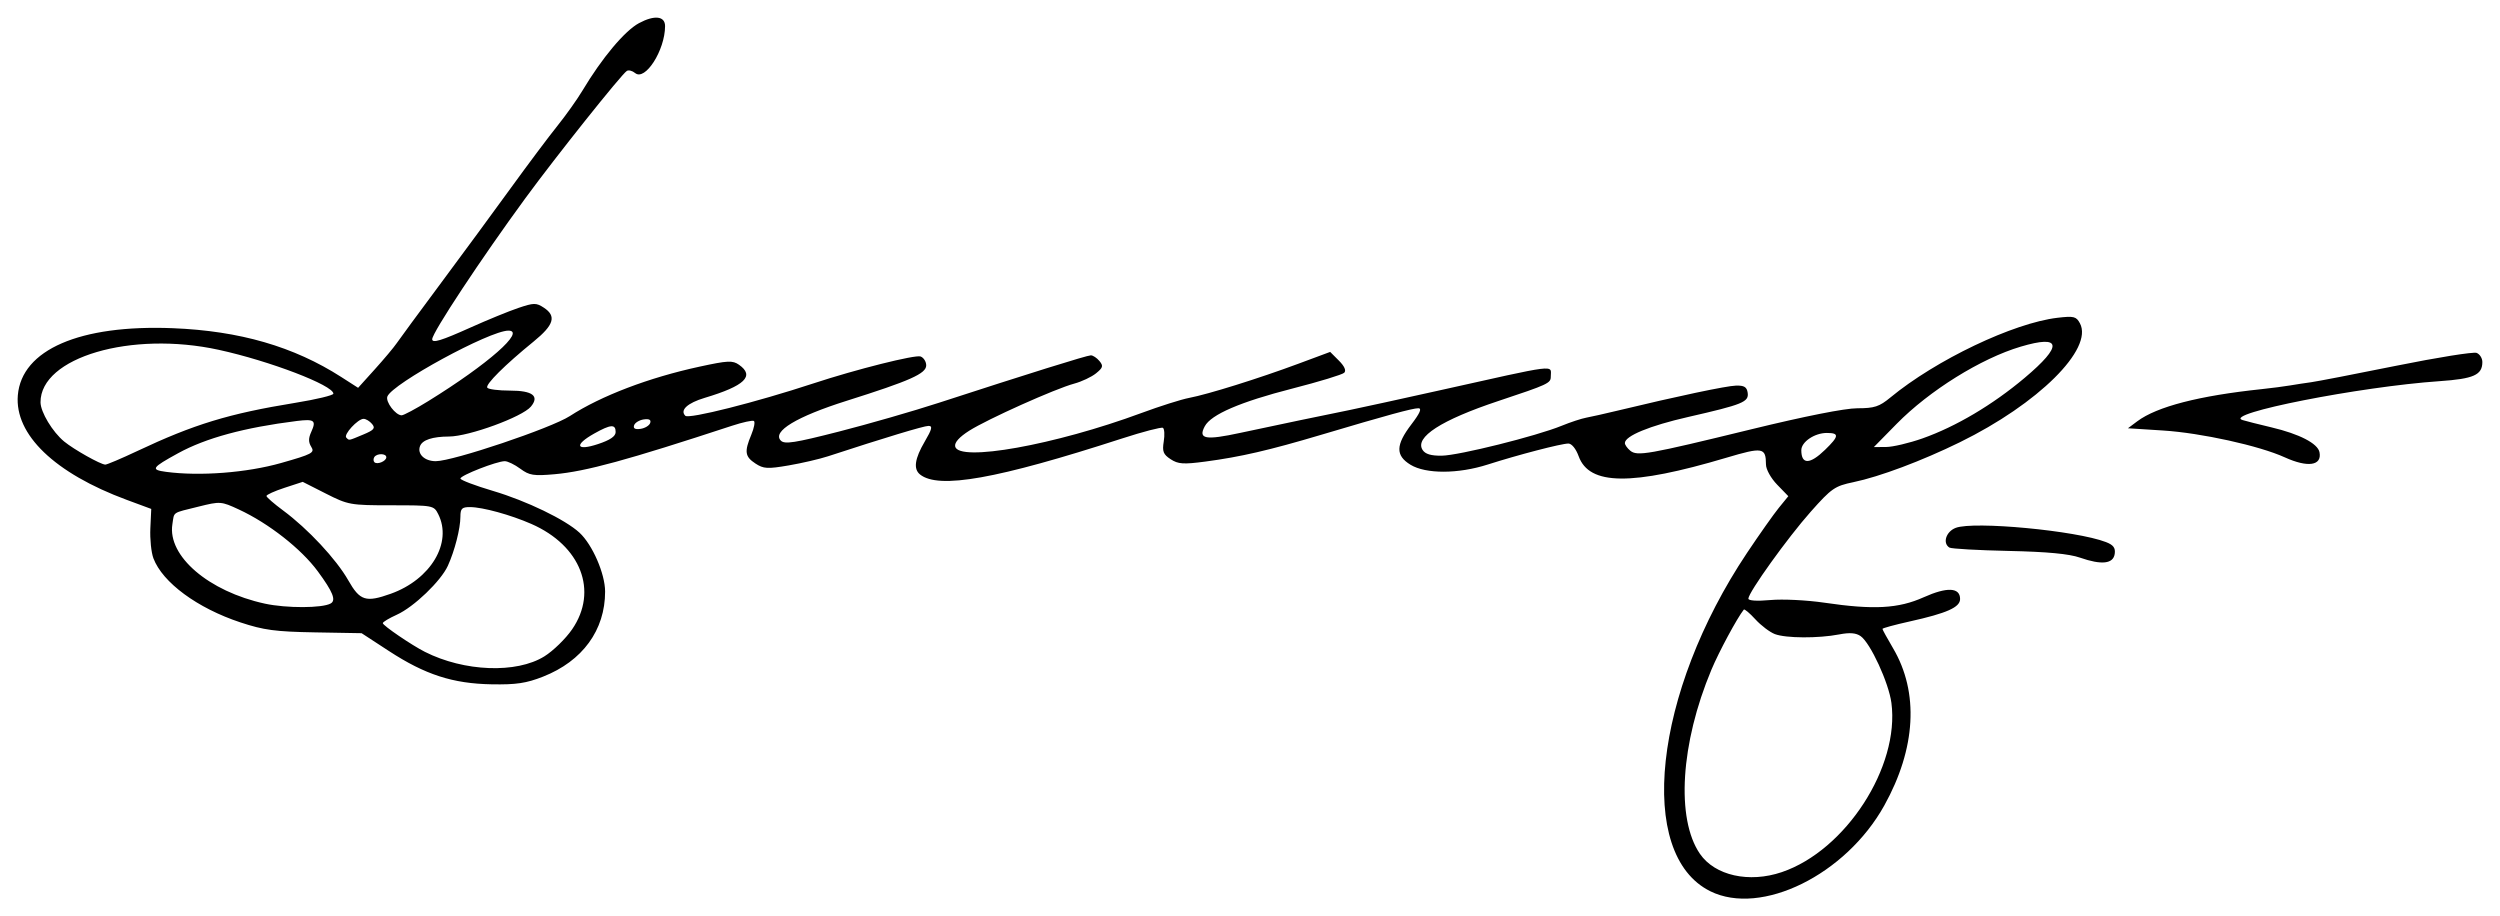 <?xml version="1.0" encoding="UTF-8" standalone="no"?>
<!-- Created with Inkscape (http://www.inkscape.org/) -->

<svg
   xmlns:svg="http://www.w3.org/2000/svg"
   xmlns="http://www.w3.org/2000/svg"
   version="1.1"
   width="708.48"
   height="259.67"
   id="svg2816">
  <defs
     id="defs2820" />
  <path
     d="m 484.683,252.567 c -21.061,-10.425 -16.092,-56.215 10.404,-95.872 3.491,-5.225 7.554,-10.98 9.028,-12.789 l 2.681,-3.289 -3.158,-3.259 c -1.78,-1.837 -3.165,-4.329 -3.174,-5.711 -0.03,-4.85 -0.9,-5 -11.223,-1.93 -26.904,7.999 -38.861,7.876 -41.864,-0.43 -0.759,-2.098 -1.969,-3.592 -2.91,-3.592 -1.983,0 -14.278,3.202 -22.868,5.955 -8.366,2.682 -17.525,2.705 -21.87,0.056 -4.281,-2.61 -4.217,-5.59 0.243,-11.434 2.44,-3.197 3.039,-4.577 1.987,-4.577 -1.676,0 -8.875,1.966 -27.481,7.504 -14.826,4.413 -22.896,6.28 -32.862,7.603 -6.257,0.83 -7.737,0.731 -9.865,-0.663 -2.095,-1.373 -2.414,-2.192 -1.954,-5.024 0.302,-1.861 0.196,-3.601 -0.235,-3.868 -0.431,-0.267 -5.651,1.093 -11.599,3.021 -35.442,11.489 -51.969,14.431 -57.236,10.189 -1.922,-1.549 -1.5,-4.479 1.345,-9.334 2.066,-3.525 2.281,-4.428 1.058,-4.428 -1.319,0 -12.499,3.381 -28.493,8.617 -2.387,0.781 -7.401,1.946 -11.143,2.587 -5.993,1.028 -7.114,0.963 -9.41,-0.542 -2.985,-1.956 -3.183,-3.347 -1.167,-8.172 0.792,-1.895 1.118,-3.645 0.724,-3.888 -0.394,-0.243 -3.179,0.367 -6.19,1.355 -29.685,9.748 -41.41,12.952 -50.276,13.739 -5.953,0.528 -7.165,0.335 -9.71,-1.546 -1.599,-1.182 -3.584,-2.149 -4.41,-2.149 -2.266,0 -12.578,4.031 -12.578,4.917 0,0.425 4.162,2.007 9.25,3.515 9.466,2.806 20.49,8.13 24.495,11.832 3.669,3.391 7.254,11.629 7.26,16.682 0.012,10.918 -6.4,19.71 -17.586,24.114 -4.761,1.874 -7.615,2.299 -14.586,2.174 -10.996,-0.199 -18.824,-2.737 -29.084,-9.43 l -7.751,-5.057 -13.249,-0.232 c -11.175,-0.196 -14.476,-0.638 -21.088,-2.826 -12.21,-4.04 -22.075,-11.307 -24.662,-18.166 -0.618,-1.638 -1.008,-5.456 -0.868,-8.485 l 0.255,-5.507 -6.943,-2.568 C 15.503,134.106 4.111,123.163 5.054,112.006 6.146,99.091 22.645,91.956 48.98,93.009 c 18.939,0.757 34.279,5.203 47.723,13.829 l 4.782,3.068 4.748,-5.263 c 2.611,-2.895 5.388,-6.205 6.171,-7.356 0.783,-1.151 6.442,-8.842 12.575,-17.092 6.134,-8.25 15.065,-20.4 19.847,-27 4.782,-6.6 10.684,-14.475 13.114,-17.5 2.43,-3.025 5.629,-7.525 7.109,-10 5.539,-9.264 11.989,-16.963 16.026,-19.132 4.404,-2.366 7.408,-2.021 7.399,0.851 -0.021,6.843 -5.648,15.644 -8.493,13.283 -0.778,-0.645 -1.831,-0.916 -2.339,-0.602 -1.511,0.934 -20.088,24.241 -28.773,36.1 -12.492,17.056 -26.389,38.087 -26.389,39.934 0,1.203 2.546,0.426 10.868,-3.315 4.748,-2.135 10.827,-4.624 13.51,-5.531 4.426,-1.498 5.097,-1.507 7.25,-0.096 3.646,2.389 2.893,4.898 -2.878,9.595 -8.168,6.647 -13.713,12.164 -13.148,13.079 0.284,0.459 3.203,0.834 6.488,0.834 6.363,0 8.365,1.542 5.884,4.531 -2.426,2.923 -17.562,8.459 -23.193,8.482 -4.713,0.02 -7.556,0.957 -8.23,2.712 -0.856,2.23 1.28,4.275 4.465,4.275 4.888,0 32.682,-9.354 37.983,-12.783 8.885,-5.748 22.371,-10.887 36.747,-14.004 8.038,-1.742 9.387,-1.808 11.196,-0.541 4.547,3.185 1.658,5.976 -9.705,9.376 -4.919,1.472 -7.101,3.488 -5.504,5.086 0.987,0.987 20.086,-3.84 36.266,-9.165 12.143,-3.997 28.925,-8.212 30.417,-7.639 0.871,0.334 1.583,1.466 1.583,2.516 0,2.339 -4.527,4.355 -22.539,10.04 -14.193,4.48 -21.18,8.701 -18.666,11.278 1.075,1.102 3.885,0.665 16.5,-2.563 8.362,-2.14 21.054,-5.796 28.204,-8.123 25.364,-8.256 42.085,-13.477 43.163,-13.477 0.601,0 1.695,0.727 2.432,1.615 1.149,1.384 1.01,1.882 -0.972,3.487 -1.272,1.03 -4.048,2.34 -6.17,2.911 -5.394,1.452 -24.581,10.06 -29.767,13.353 -2.809,1.784 -4.198,3.331 -3.982,4.437 0.883,4.523 28.292,-0.387 52.795,-9.459 5.225,-1.934 11.3,-3.859 13.5,-4.276 5.364,-1.018 19.734,-5.512 30.89,-9.659 l 9.092,-3.38 2.473,2.473 c 1.585,1.585 2.127,2.818 1.509,3.434 -0.53,0.529 -7.129,2.541 -14.665,4.472 -14.782,3.787 -23.064,7.353 -24.855,10.699 -1.943,3.63 0.145,4.013 10.11,1.858 5.196,-1.124 12.821,-2.737 16.946,-3.585 4.125,-0.848 10.425,-2.145 14,-2.882 3.575,-0.737 14.825,-3.195 25,-5.463 34.761,-7.747 32,-7.402 32,-3.989 0,1.851 -0.762,2.205 -14.805,6.879 -16.267,5.415 -23.831,10.294 -21.524,13.884 0.761,1.184 2.398,1.673 5.458,1.63 4.828,-0.068 26.768,-5.544 33.931,-8.469 2.508,-1.024 5.658,-2.062 7,-2.306 1.342,-0.244 5.365,-1.149 8.94,-2.011 16.882,-4.071 30.774,-7.005 33.5,-7.076 2.32,-0.06 3.068,0.4 3.301,2.03 0.373,2.612 -1.391,3.329 -16.881,6.865 -10.917,2.491 -17.92,5.38 -17.92,7.391 0,0.491 0.677,1.454 1.505,2.142 1.99,1.652 4.896,1.139 34.36,-6.055 15.125,-3.693 26.511,-5.95 30.022,-5.95 4.828,0 6.198,-0.446 9.35,-3.045 12.933,-10.66 34.873,-21.128 47.359,-22.596 4.645,-0.546 5.322,-0.38 6.362,1.564 3.884,7.258 -11.828,22.823 -34.029,33.71 -10.757,5.275 -22.729,9.766 -30.148,11.307 -5.293,1.1 -6.193,1.722 -12.107,8.374 -6.514,7.326 -17.675,22.885 -17.675,24.64 0,0.584 2.484,0.741 6.25,0.393 3.438,-0.317 10.3,0.02 15.25,0.748 14.028,2.065 21.01,1.684 28.189,-1.538 6.626,-2.973 10.311,-2.797 10.311,0.495 0,2.355 -3.727,4.018 -14.25,6.358 -4.263,0.948 -7.75,1.898 -7.75,2.112 0,0.213 1.354,2.683 3.008,5.489 7.384,12.524 6.497,28.395 -2.491,44.566 -10.914,19.635 -34.875,31.439 -49.313,24.293 z m 20.279,-5.417 c 18.087,-6.141 33.439,-29.85 31.049,-47.951 -0.753,-5.706 -5.952,-16.984 -8.723,-18.925 -1.318,-0.923 -3.085,-1.063 -6.083,-0.483 -5.895,1.141 -15.095,1.095 -18.212,-0.09 -1.439,-0.547 -3.931,-2.434 -5.538,-4.193 -1.607,-1.759 -3.079,-2.999 -3.272,-2.755 -1.919,2.424 -7.044,11.937 -9.185,17.049 -8.735,20.851 -10.069,42.232 -3.255,52.162 4.239,6.177 13.928,8.342 23.22,5.187 z m -350.699,-61.137 c 2.495,-1.55 6.04,-5.004 7.877,-7.677 7.46,-10.852 2.486,-23.7 -11.557,-29.856 -5.867,-2.572 -13.816,-4.758 -17.353,-4.773 -2.335,-0.01 -2.751,0.403 -2.756,2.738 -0.007,3.348 -1.618,9.644 -3.558,13.901 -1.975,4.334 -9.648,11.69 -14.456,13.858 -2.189,0.987 -3.979,2.064 -3.978,2.393 0.002,0.666 8.156,6.227 11.92,8.129 11.152,5.635 25.956,6.198 33.861,1.287 z M 93.73,171.012 c 1.568,-0.907 0.607,-3.291 -3.667,-9.097 -4.701,-6.385 -13.938,-13.623 -22.377,-17.533 -5.018,-2.325 -5.264,-2.342 -11.417,-0.811 -7.67,1.909 -6.841,1.349 -7.418,5.009 -1.418,8.995 10.28,19.027 26.223,22.491 6.121,1.33 16.311,1.297 18.656,-0.06 z m 17.002,-2.743 c 11.338,-4.046 17.552,-14.473 13.453,-22.573 -1.244,-2.458 -1.468,-2.5 -13.281,-2.5 -11.628,0 -12.227,-0.107 -18.565,-3.321 l -6.549,-3.321 -5.155,1.686 c -2.835,0.927 -5.141,1.972 -5.124,2.321 0.017,0.349 2.155,2.205 4.75,4.125 6.995,5.173 15.052,13.812 18.429,19.76 3.304,5.819 4.969,6.347 12.042,3.823 z M 79.664,131.209 c 8.806,-2.5 9.582,-2.914 8.556,-4.557 -0.838,-1.342 -0.839,-2.446 -0.002,-4.282 1.472,-3.23 0.86,-3.686 -4.109,-3.065 -14.864,1.86 -25.754,4.818 -33.63,9.134 -7.51,4.116 -7.878,4.684 -3.415,5.281 9.559,1.278 22.865,0.254 32.6,-2.51 z m -40.835,-3.357 c 16.168,-7.625 26.02,-10.631 44.9,-13.701 5.912,-0.961 10.75,-2.124 10.75,-2.585 0,-2.369 -18.056,-9.276 -32.5,-12.432 -24.809,-5.421 -50.518,2.144 -50.496,14.858 0.005,2.775 3.409,8.426 6.707,11.134 2.761,2.266 10.287,6.496 11.639,6.541 0.468,0.015 4.518,-1.701 9,-3.815 z m 70.65,1.737 c 0,-1.143 -2.712,-1.168 -3.414,-0.033 -0.292,0.473 -0.275,1.117 0.039,1.431 0.78,0.78 3.375,-0.295 3.375,-1.399 z m 407.702,-2.089 c 4.021,-3.898 4.12,-4.804 0.52,-4.804 -3.47,0 -7.223,2.541 -7.223,4.89 0,4.102 2.413,4.071 6.702,-0.086 z m -342.712,-5.054 c 0.013,-2.308 -1.404,-2.207 -6.104,0.434 -5.775,3.246 -5.112,5.029 1.104,2.969 3.446,-1.142 4.993,-2.195 5,-3.404 z m 370.333,1.8 c 9.473,-3.343 19.856,-9.493 28.958,-17.151 10.915,-9.185 10.526,-12.312 -1.103,-8.859 -11.255,3.342 -25.898,12.455 -35.149,21.872 l -6.471,6.588 3.471,-0.021 c 1.909,-0.012 6.541,-1.105 10.294,-2.429 z m -441.862,-1.098 c 3.065,-1.281 3.497,-1.799 2.5,-3 -0.663,-0.799 -1.747,-1.452 -2.408,-1.452 -1.627,0 -5.742,4.476 -4.894,5.324 0.861,0.861 0.496,0.927 4.803,-0.872 z m 81.323,-3.286 c 0.299,-0.906 -0.292,-1.227 -1.843,-1 -1.256,0.184 -2.481,0.935 -2.723,1.668 -0.299,0.906 0.292,1.227 1.843,1 1.256,-0.184 2.481,-0.935 2.723,-1.668 z m -62.843,-6.222 c 16.92,-10.462 27.688,-19.944 22.65,-19.944 -5.288,0 -32.896,15.03 -34.292,18.668 -0.577,1.504 2.329,5.332 4.048,5.332 0.569,0 3.987,-1.825 7.595,-4.056 z m 468.06,44.398 c -3.13,-1.09 -9.301,-1.671 -20.27,-1.908 -8.674,-0.187 -16.211,-0.613 -16.75,-0.946 -2.02,-1.248 -0.978,-4.538 1.77,-5.589 5.134,-1.965 34.14,0.774 42.569,4.02 2.119,0.816 2.74,1.644 2.5,3.334 -0.406,2.856 -3.699,3.222 -9.819,1.091 z m 58,-28.434 c -7.207,-3.28 -23.678,-6.912 -34.47,-7.601 l -9.97,-0.636 2.648,-1.977 c 5.577,-4.164 17.482,-7.239 35.295,-9.118 2.752,-0.29 6.352,-0.758 8,-1.039 1.648,-0.281 4.346,-0.693 5.996,-0.915 1.65,-0.222 12.505,-2.323 24.121,-4.669 11.617,-2.346 21.854,-3.984 22.75,-3.64 0.896,0.344 1.629,1.507 1.629,2.585 0,3.67 -2.45,4.764 -12.165,5.431 -22.54,1.547 -61.405,9.208 -55.835,11.007 0.825,0.266 4.524,1.202 8.22,2.078 7.966,1.89 13.146,4.57 13.628,7.052 0.741,3.82 -3.319,4.414 -9.848,1.443 z"
     id="path2828"
     style="fill:#000000" />
</svg>
